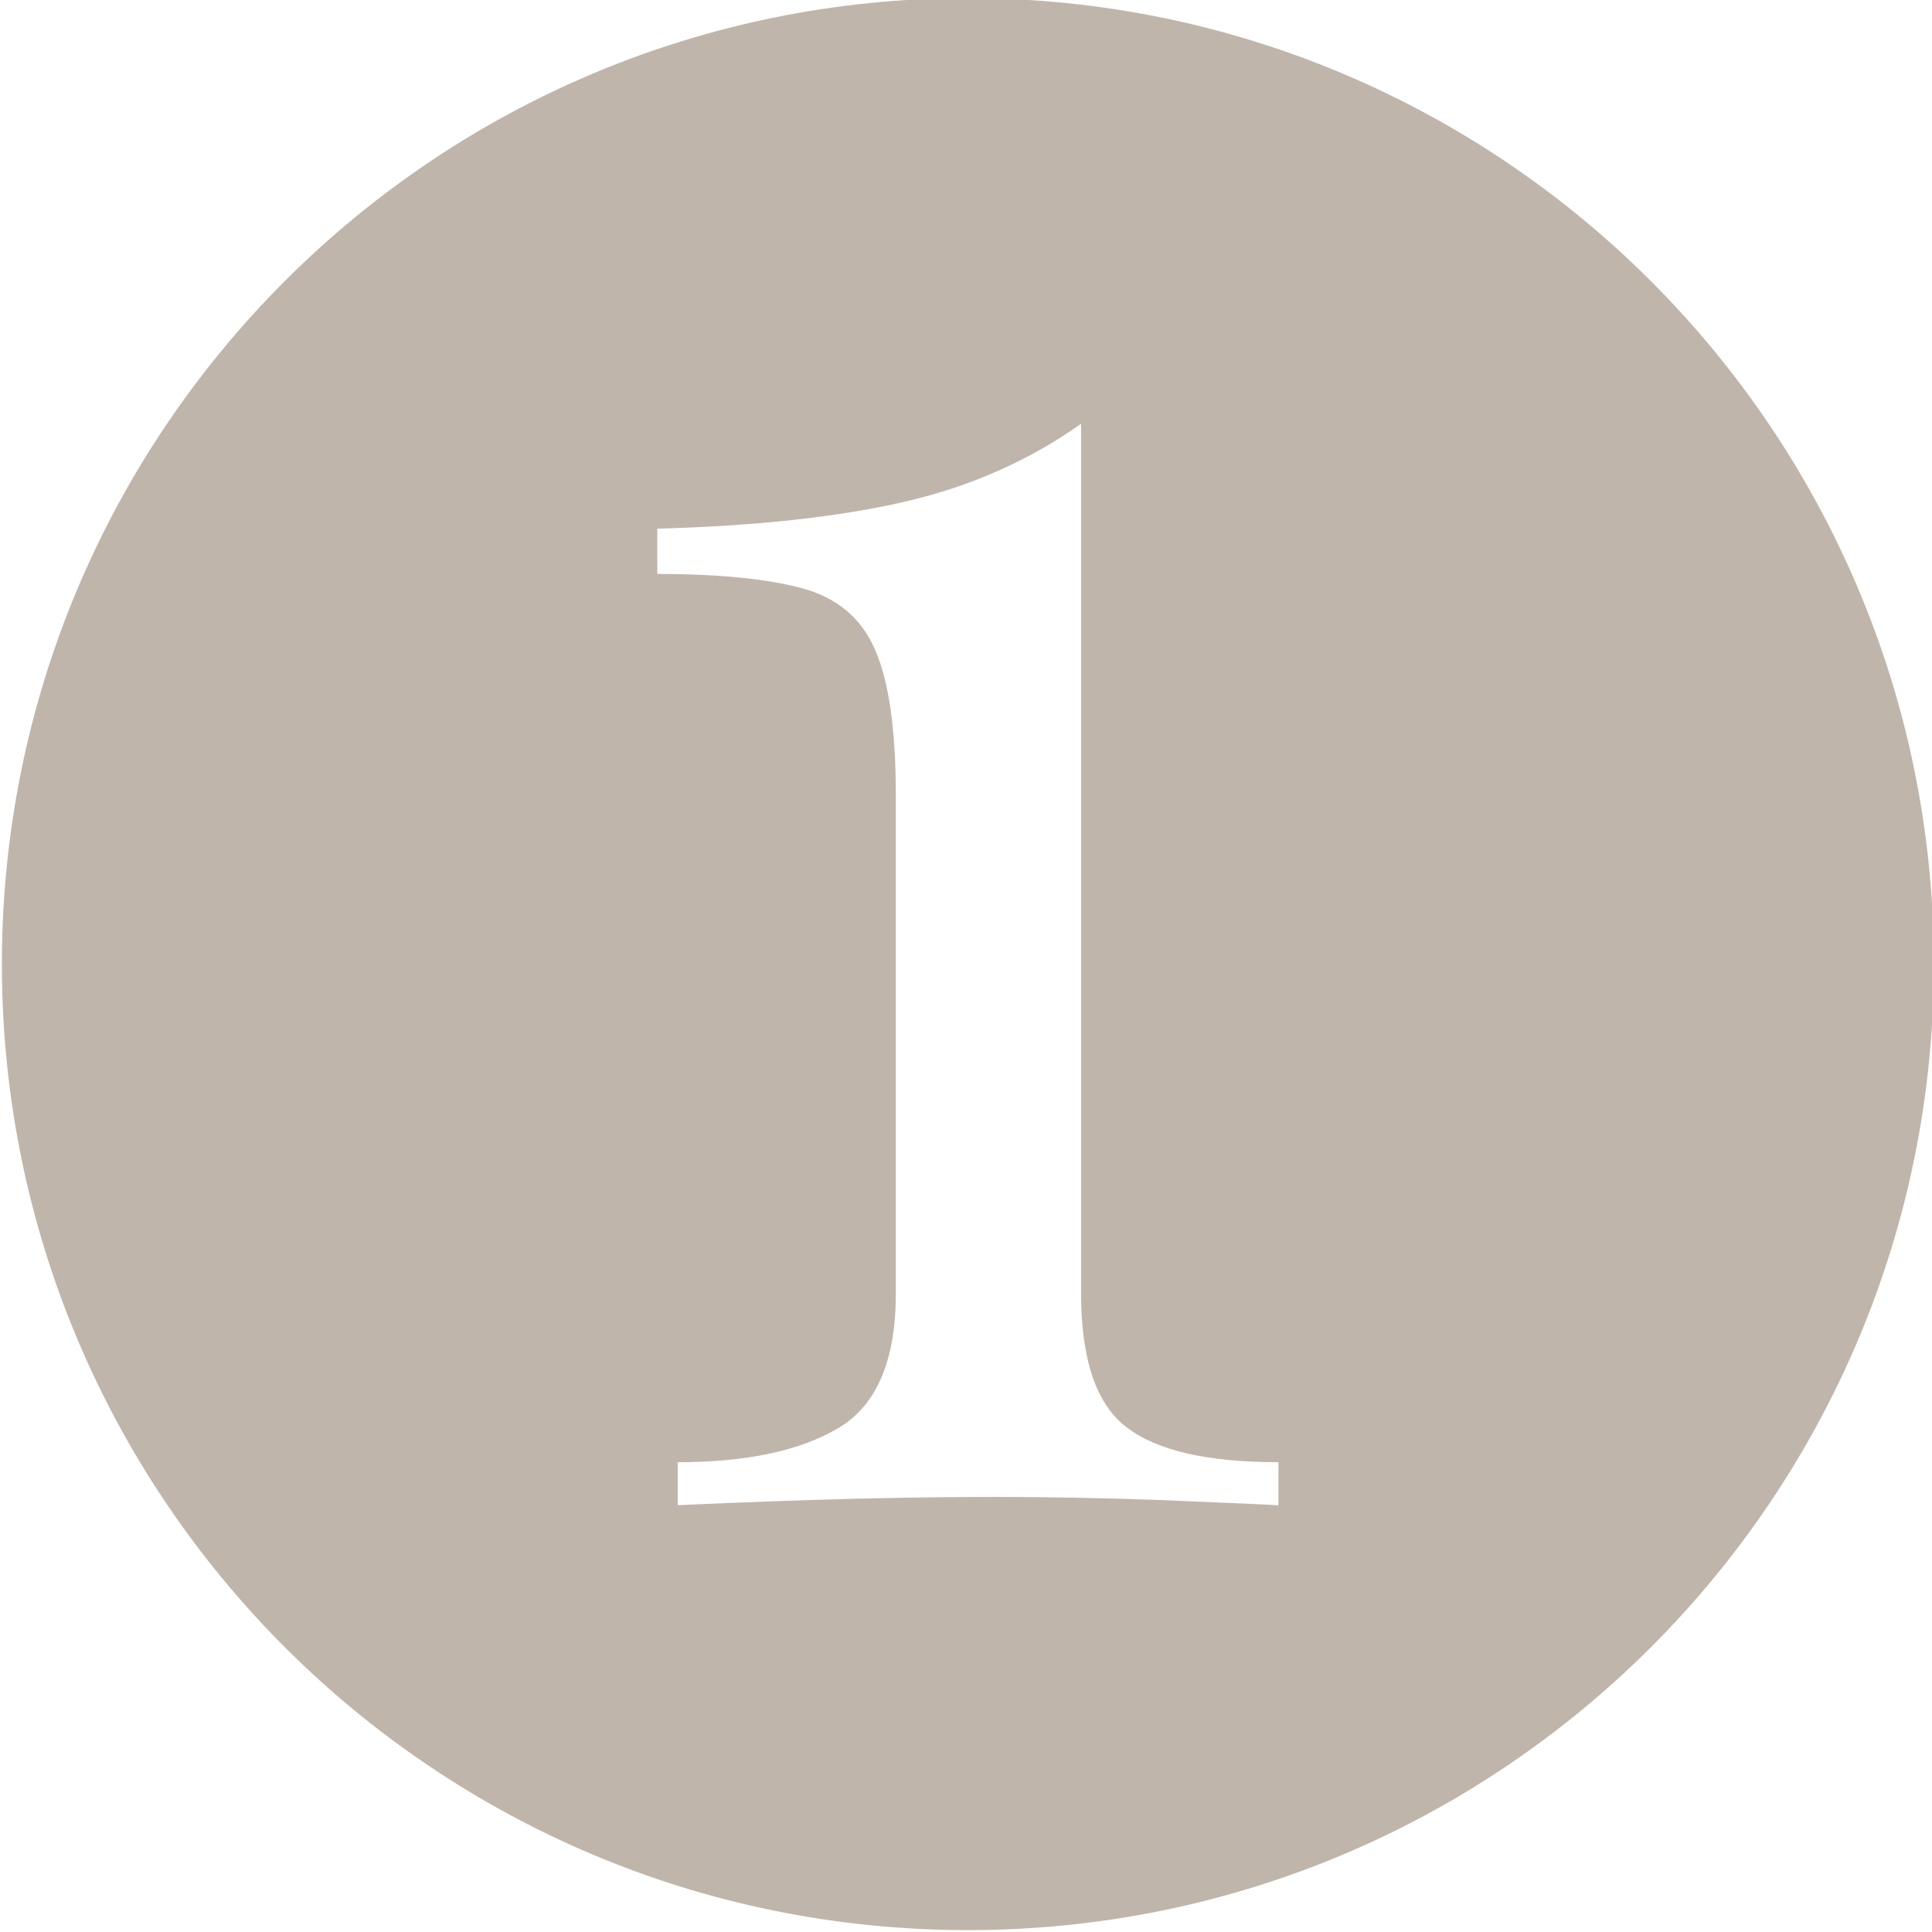 <svg xmlns="http://www.w3.org/2000/svg" id="Calque_1" viewBox="0 0 512 512"><defs><style>      .st0 {        fill: #c0b5ab;      }    </style></defs><path class="st0" d="M256.5-.5C115.1-.5.5,114.1.5,255.5s114.6,256,256,256,256-114.6,256-256S397.8-.5,256.5-.5ZM338.7,398.9c-7.3-.4-17.9-.8-31.9-1.4-14-.5-28.4-.8-43.3-.8s-32.8.3-48.2.8c-15.4.5-27.3,1-35.7,1.4v-11.4c18.2,0,32.3-3,42.5-9,10.2-6,15.3-17.9,15.3-35.7v-131.9c0-17.4-1.8-30.3-5.5-38.7-3.6-8.4-10.1-13.8-19.3-16.3-9.3-2.5-22.1-3.8-38.4-3.8v-12c26.2-.7,48-3.1,65.4-7.1,17.4-4,33.1-10.9,46.9-20.7v230.5c0,17.4,4,29.3,12,35.4,8,6.2,21.4,9.3,40.3,9.3v11.4Z"></path></svg>